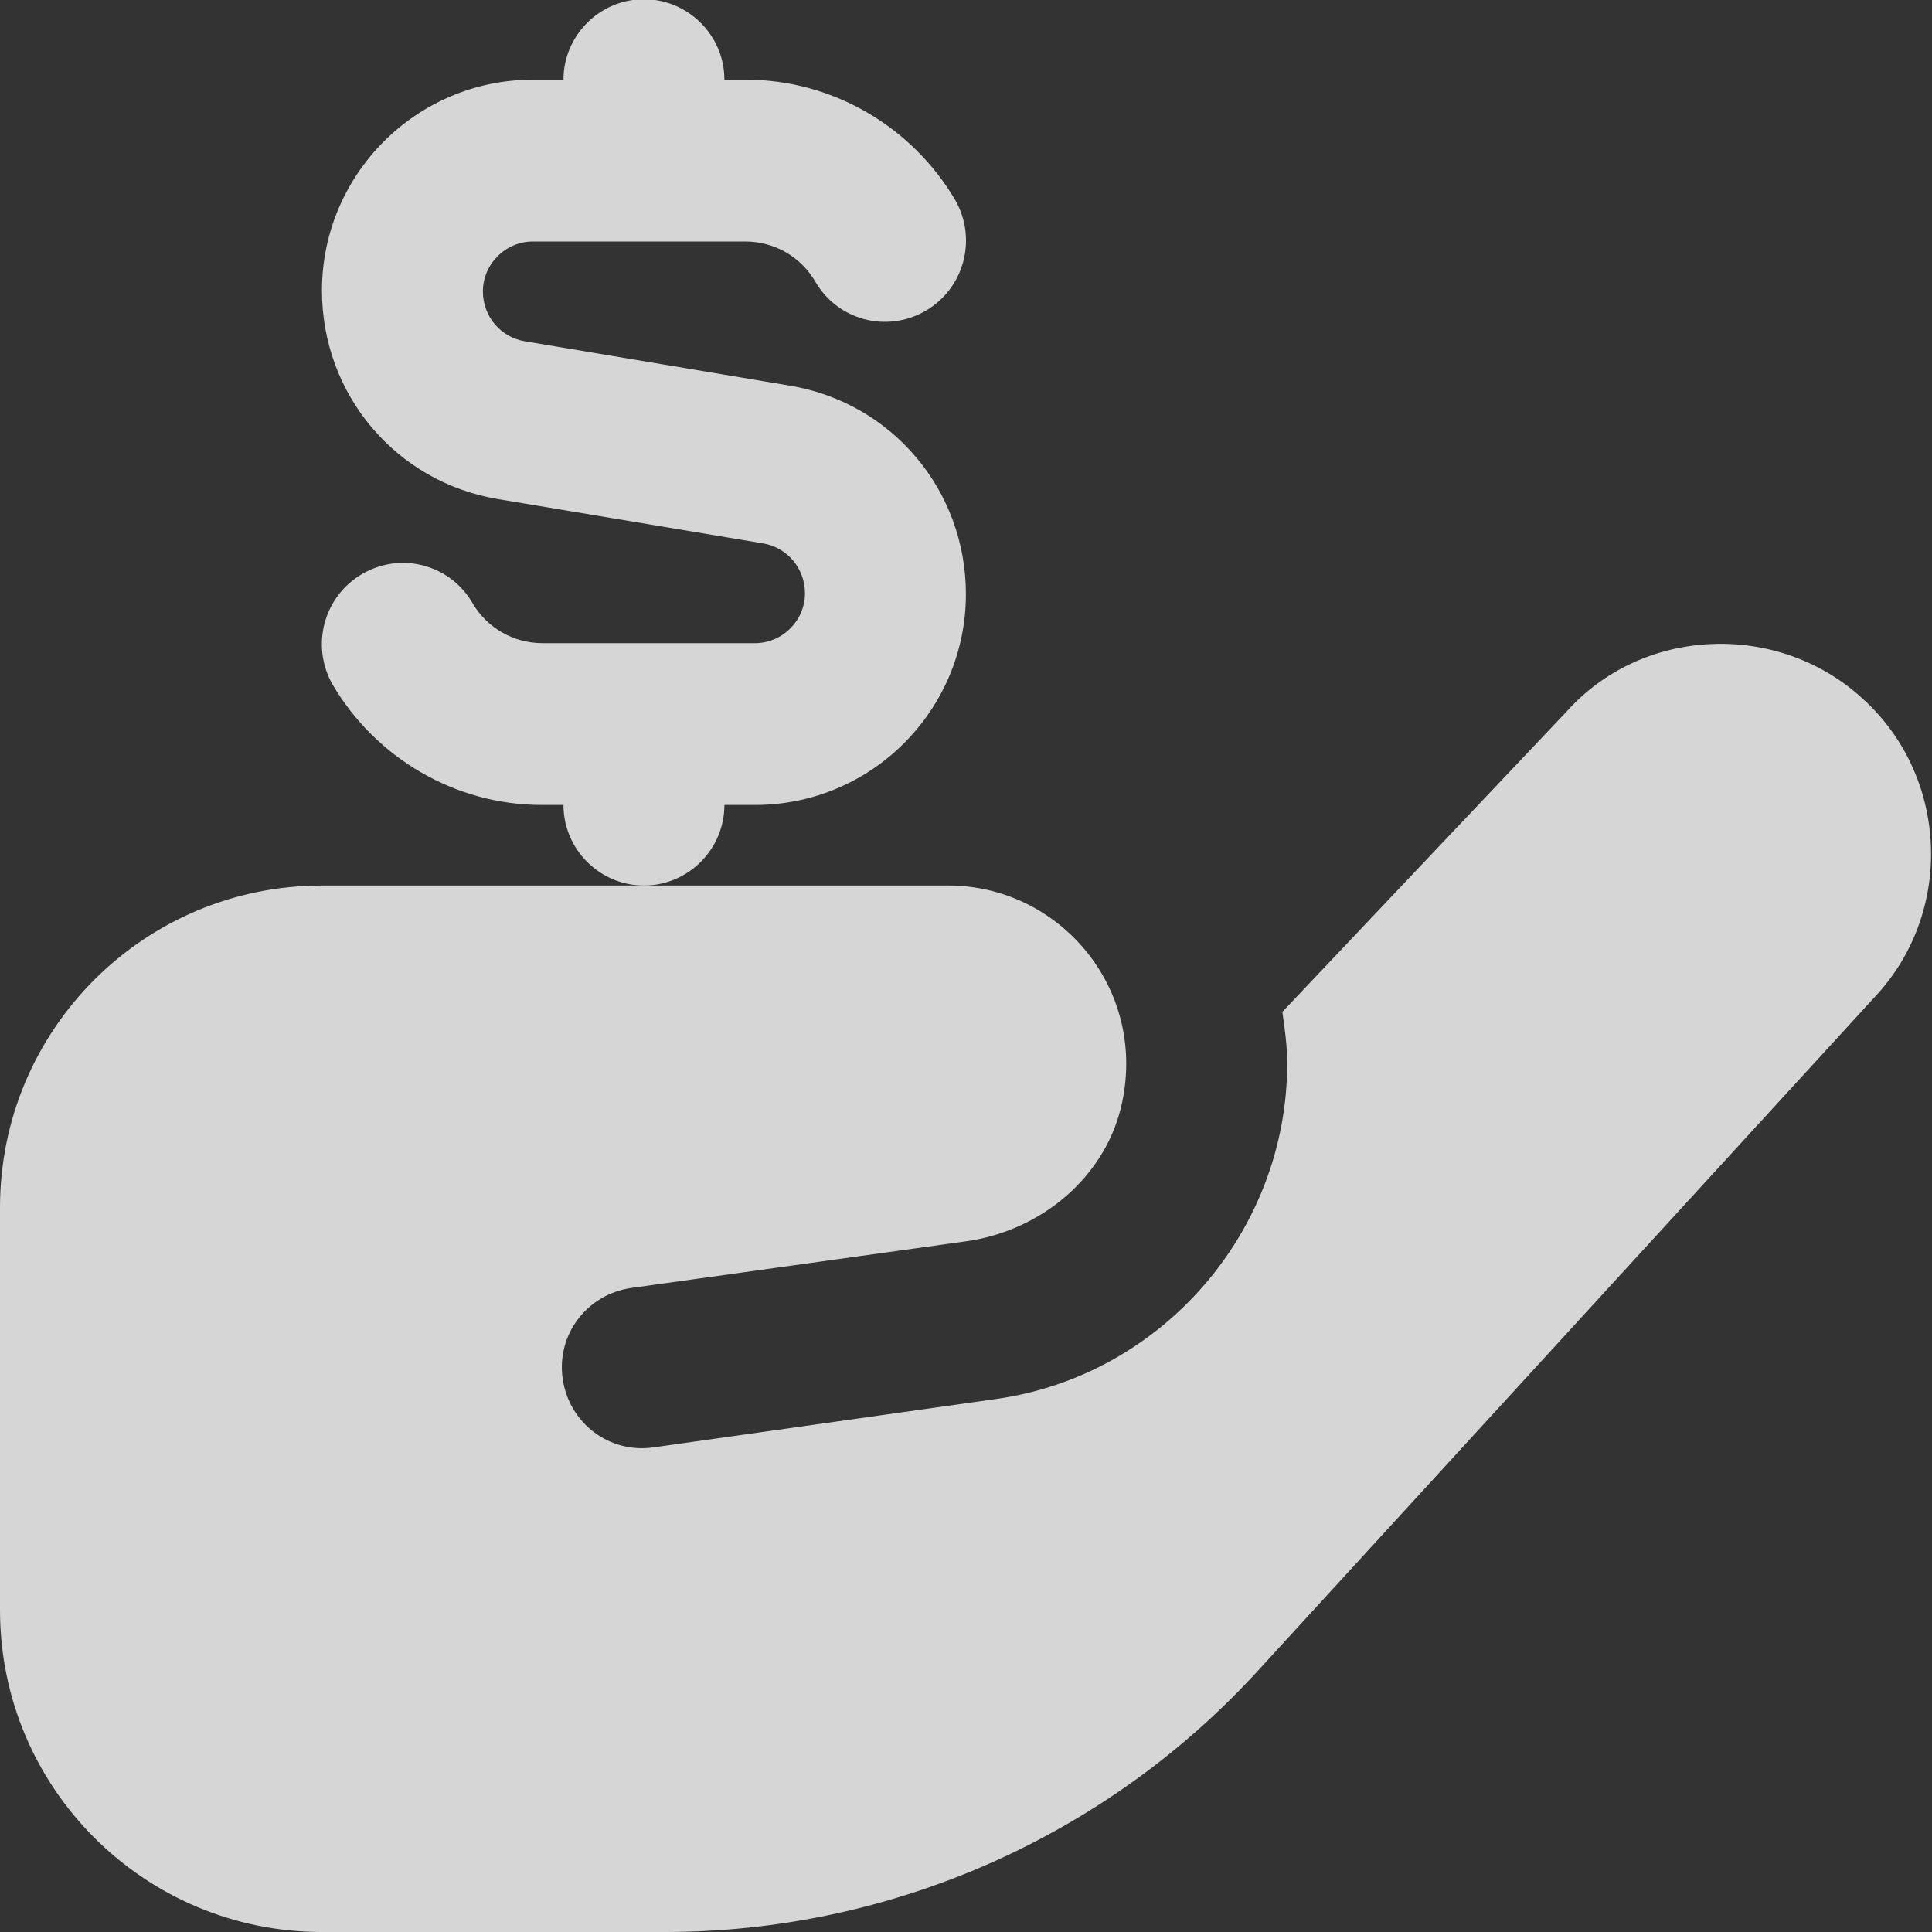 <svg width="20" height="20" viewBox="0 0 20 20" fill="none" xmlns="http://www.w3.org/2000/svg">
<rect x="0" y="0" width="20" height="20" fill="#333333" stroke="none"/>
<g opacity="0.8" clip-path="url(#clip0_12993_485)">
<path d="M3.333 9.167C1.492 9.167 0 10.658 0 12.5V16.667C0 18.508 1.492 20 3.333 20H6.883C9.217 20 11.45 19.017 13.025 17.292L19.442 10.283C20.233 9.4 20.158 8.025 19.283 7.233C18.858 6.842 18.292 6.642 17.717 6.667C17.133 6.692 16.6 6.942 16.225 7.358L13.275 10.475C13.3 10.65 13.325 10.825 13.325 11.008C13.325 12.742 12.033 14.242 10.308 14.483L6.767 14.983C6.308 15.05 5.892 14.733 5.825 14.275C5.758 13.817 6.075 13.4 6.533 13.333L10 12.85C10.783 12.742 11.458 12.175 11.617 11.408C11.867 10.217 10.958 9.167 9.817 9.167H3.333Z" fill="white"/>
<path d="M8.174 3.992L5.433 3.533C5.183 3.492 4.999 3.275 4.999 3.017C4.999 2.733 5.233 2.5 5.516 2.5H7.716C8.016 2.5 8.291 2.658 8.441 2.917C8.674 3.317 9.183 3.45 9.583 3.217C9.983 2.983 10.116 2.475 9.891 2.075C9.441 1.308 8.616 0.825 7.724 0.825H7.499C7.499 0.367 7.124 -0.008 6.666 -0.008C6.208 -0.008 5.833 0.367 5.833 0.825H5.516C4.308 0.825 3.333 1.808 3.333 3.008C3.333 4.083 4.099 4.992 5.158 5.167L7.899 5.625C8.149 5.667 8.333 5.883 8.333 6.142C8.333 6.425 8.099 6.658 7.816 6.658H5.616C5.316 6.658 5.041 6.5 4.891 6.242C4.658 5.842 4.149 5.708 3.749 5.942C3.349 6.175 3.216 6.683 3.441 7.083C3.891 7.85 4.716 8.333 5.608 8.333H5.833C5.833 8.792 6.208 9.167 6.666 9.167C7.124 9.167 7.499 8.792 7.499 8.333H7.816C9.024 8.333 9.999 7.35 9.999 6.15C9.999 5.075 9.233 4.167 8.174 3.992Z" fill="white"/>
</g>
<defs>
<clipPath id="clip0_12993_485">
<rect width="20" height="20" fill="white"/>
</clipPath>
</defs>
</svg>
